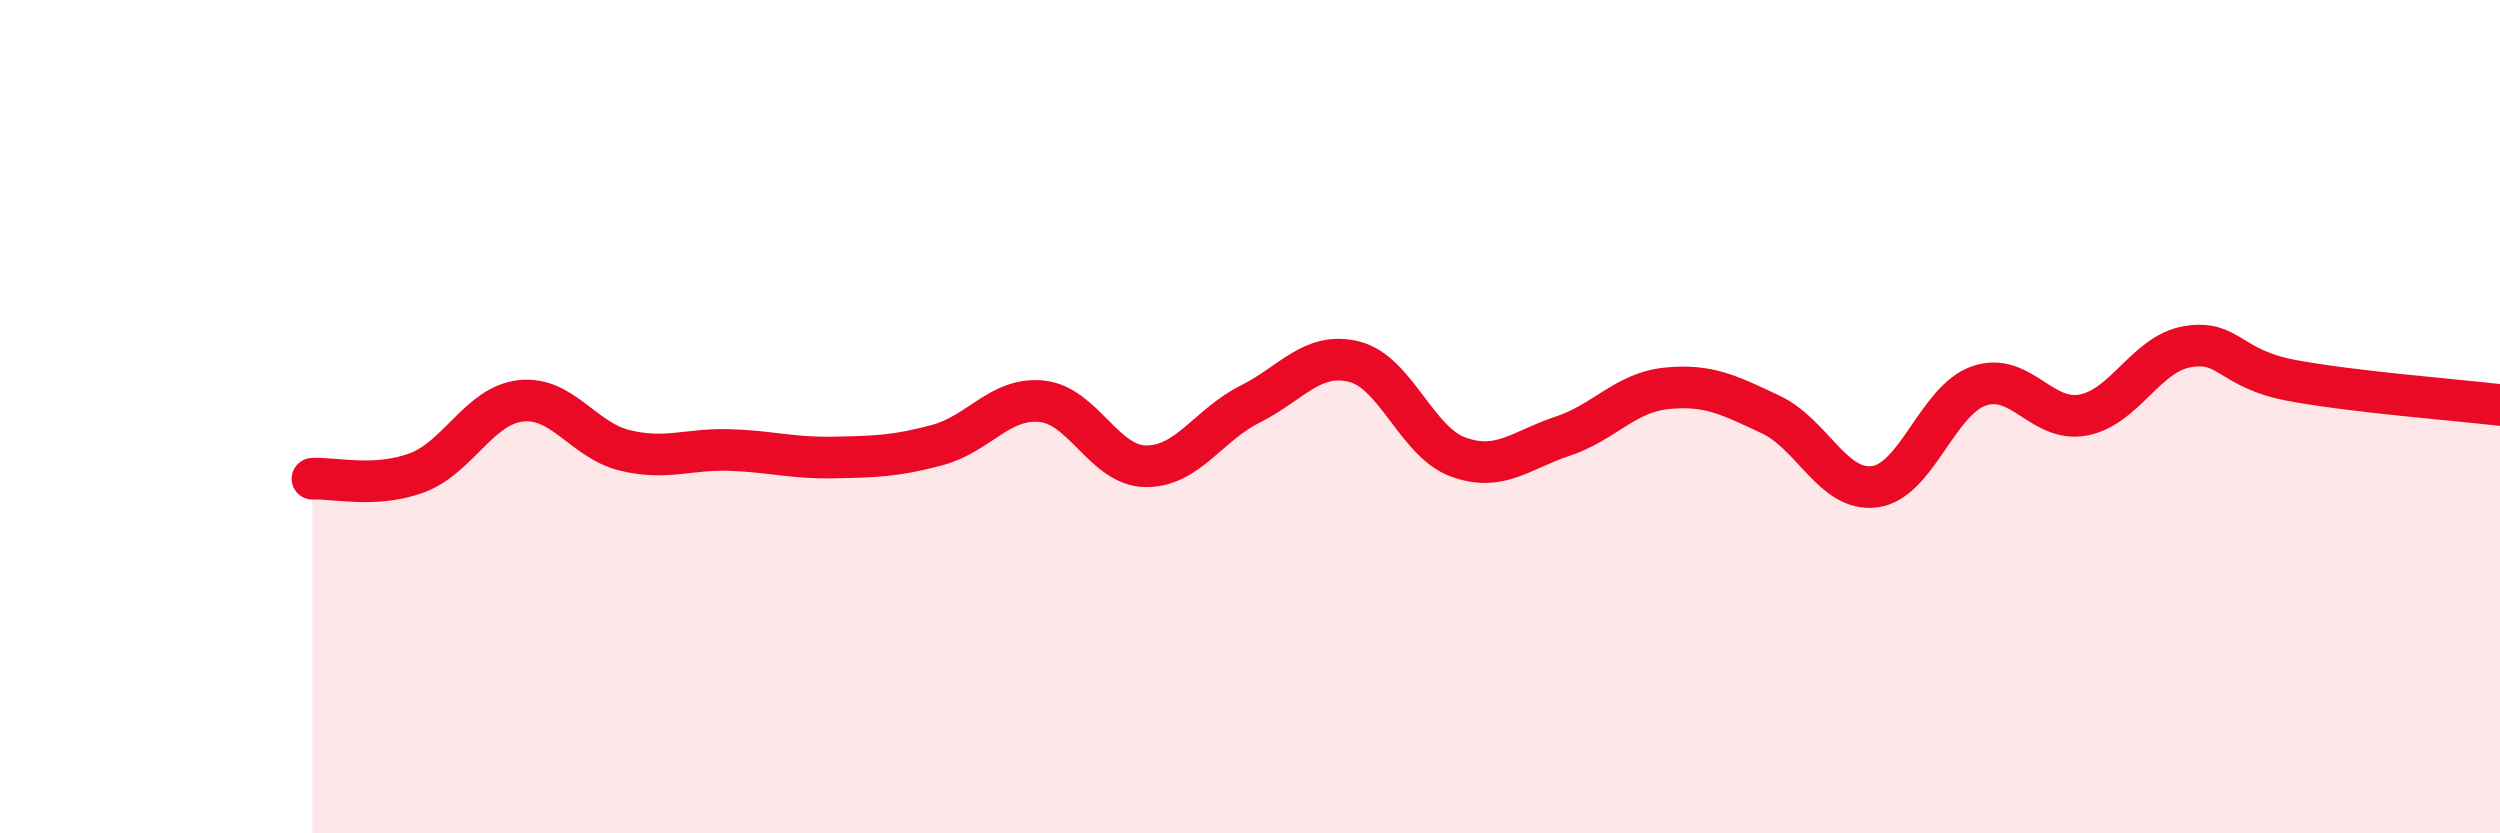 
    <svg width="60" height="20" viewBox="0 0 60 20" xmlns="http://www.w3.org/2000/svg">
      <path
        d="M 7.5,11.49 C 8,11.46 9,11.72 10,11.35 C 11,10.98 11.5,9.73 12.5,9.62 C 13.5,9.51 14,10.57 15,10.81 C 16,11.05 16.5,10.77 17.5,10.8 C 18.5,10.83 19,11 20,10.98 C 21,10.96 21.5,10.95 22.5,10.68 C 23.5,10.41 24,9.53 25,9.63 C 26,9.73 26.5,11.18 27.5,11.19 C 28.5,11.2 29,10.2 30,9.7 C 31,9.2 31.5,8.43 32.5,8.68 C 33.5,8.93 34,10.61 35,10.97 C 36,11.33 36.5,10.8 37.5,10.47 C 38.5,10.14 39,9.42 40,9.32 C 41,9.22 41.5,9.48 42.5,9.95 C 43.5,10.42 44,11.82 45,11.68 C 46,11.54 46.5,9.6 47.5,9.26 C 48.5,8.92 49,10.15 50,9.96 C 51,9.77 51.5,8.49 52.5,8.32 C 53.5,8.15 53.5,8.85 55,9.13 C 56.5,9.41 59,9.6 60,9.72L60 20L7.5 20Z"
        fill="#EB0A25"
        opacity="0.1"
        stroke-linecap="round"
        stroke-linejoin="round"
      />
      <path
        d="M 7.5,11.49 C 8,11.46 9,11.72 10,11.35 C 11,10.98 11.5,9.73 12.5,9.62 C 13.5,9.51 14,10.57 15,10.81 C 16,11.05 16.5,10.77 17.5,10.8 C 18.5,10.83 19,11 20,10.98 C 21,10.96 21.5,10.95 22.5,10.68 C 23.5,10.41 24,9.53 25,9.63 C 26,9.73 26.5,11.18 27.5,11.19 C 28.5,11.2 29,10.2 30,9.7 C 31,9.2 31.5,8.43 32.5,8.68 C 33.5,8.93 34,10.61 35,10.97 C 36,11.33 36.5,10.8 37.5,10.47 C 38.5,10.14 39,9.42 40,9.32 C 41,9.22 41.5,9.48 42.5,9.95 C 43.5,10.42 44,11.82 45,11.68 C 46,11.54 46.5,9.6 47.5,9.26 C 48.5,8.92 49,10.15 50,9.96 C 51,9.77 51.5,8.49 52.5,8.32 C 53.5,8.15 53.5,8.85 55,9.13 C 56.5,9.41 59,9.6 60,9.72"
        stroke="#EB0A25"
        stroke-width="1"
        fill="none"
        stroke-linecap="round"
        stroke-linejoin="round"
      />
    </svg>
  